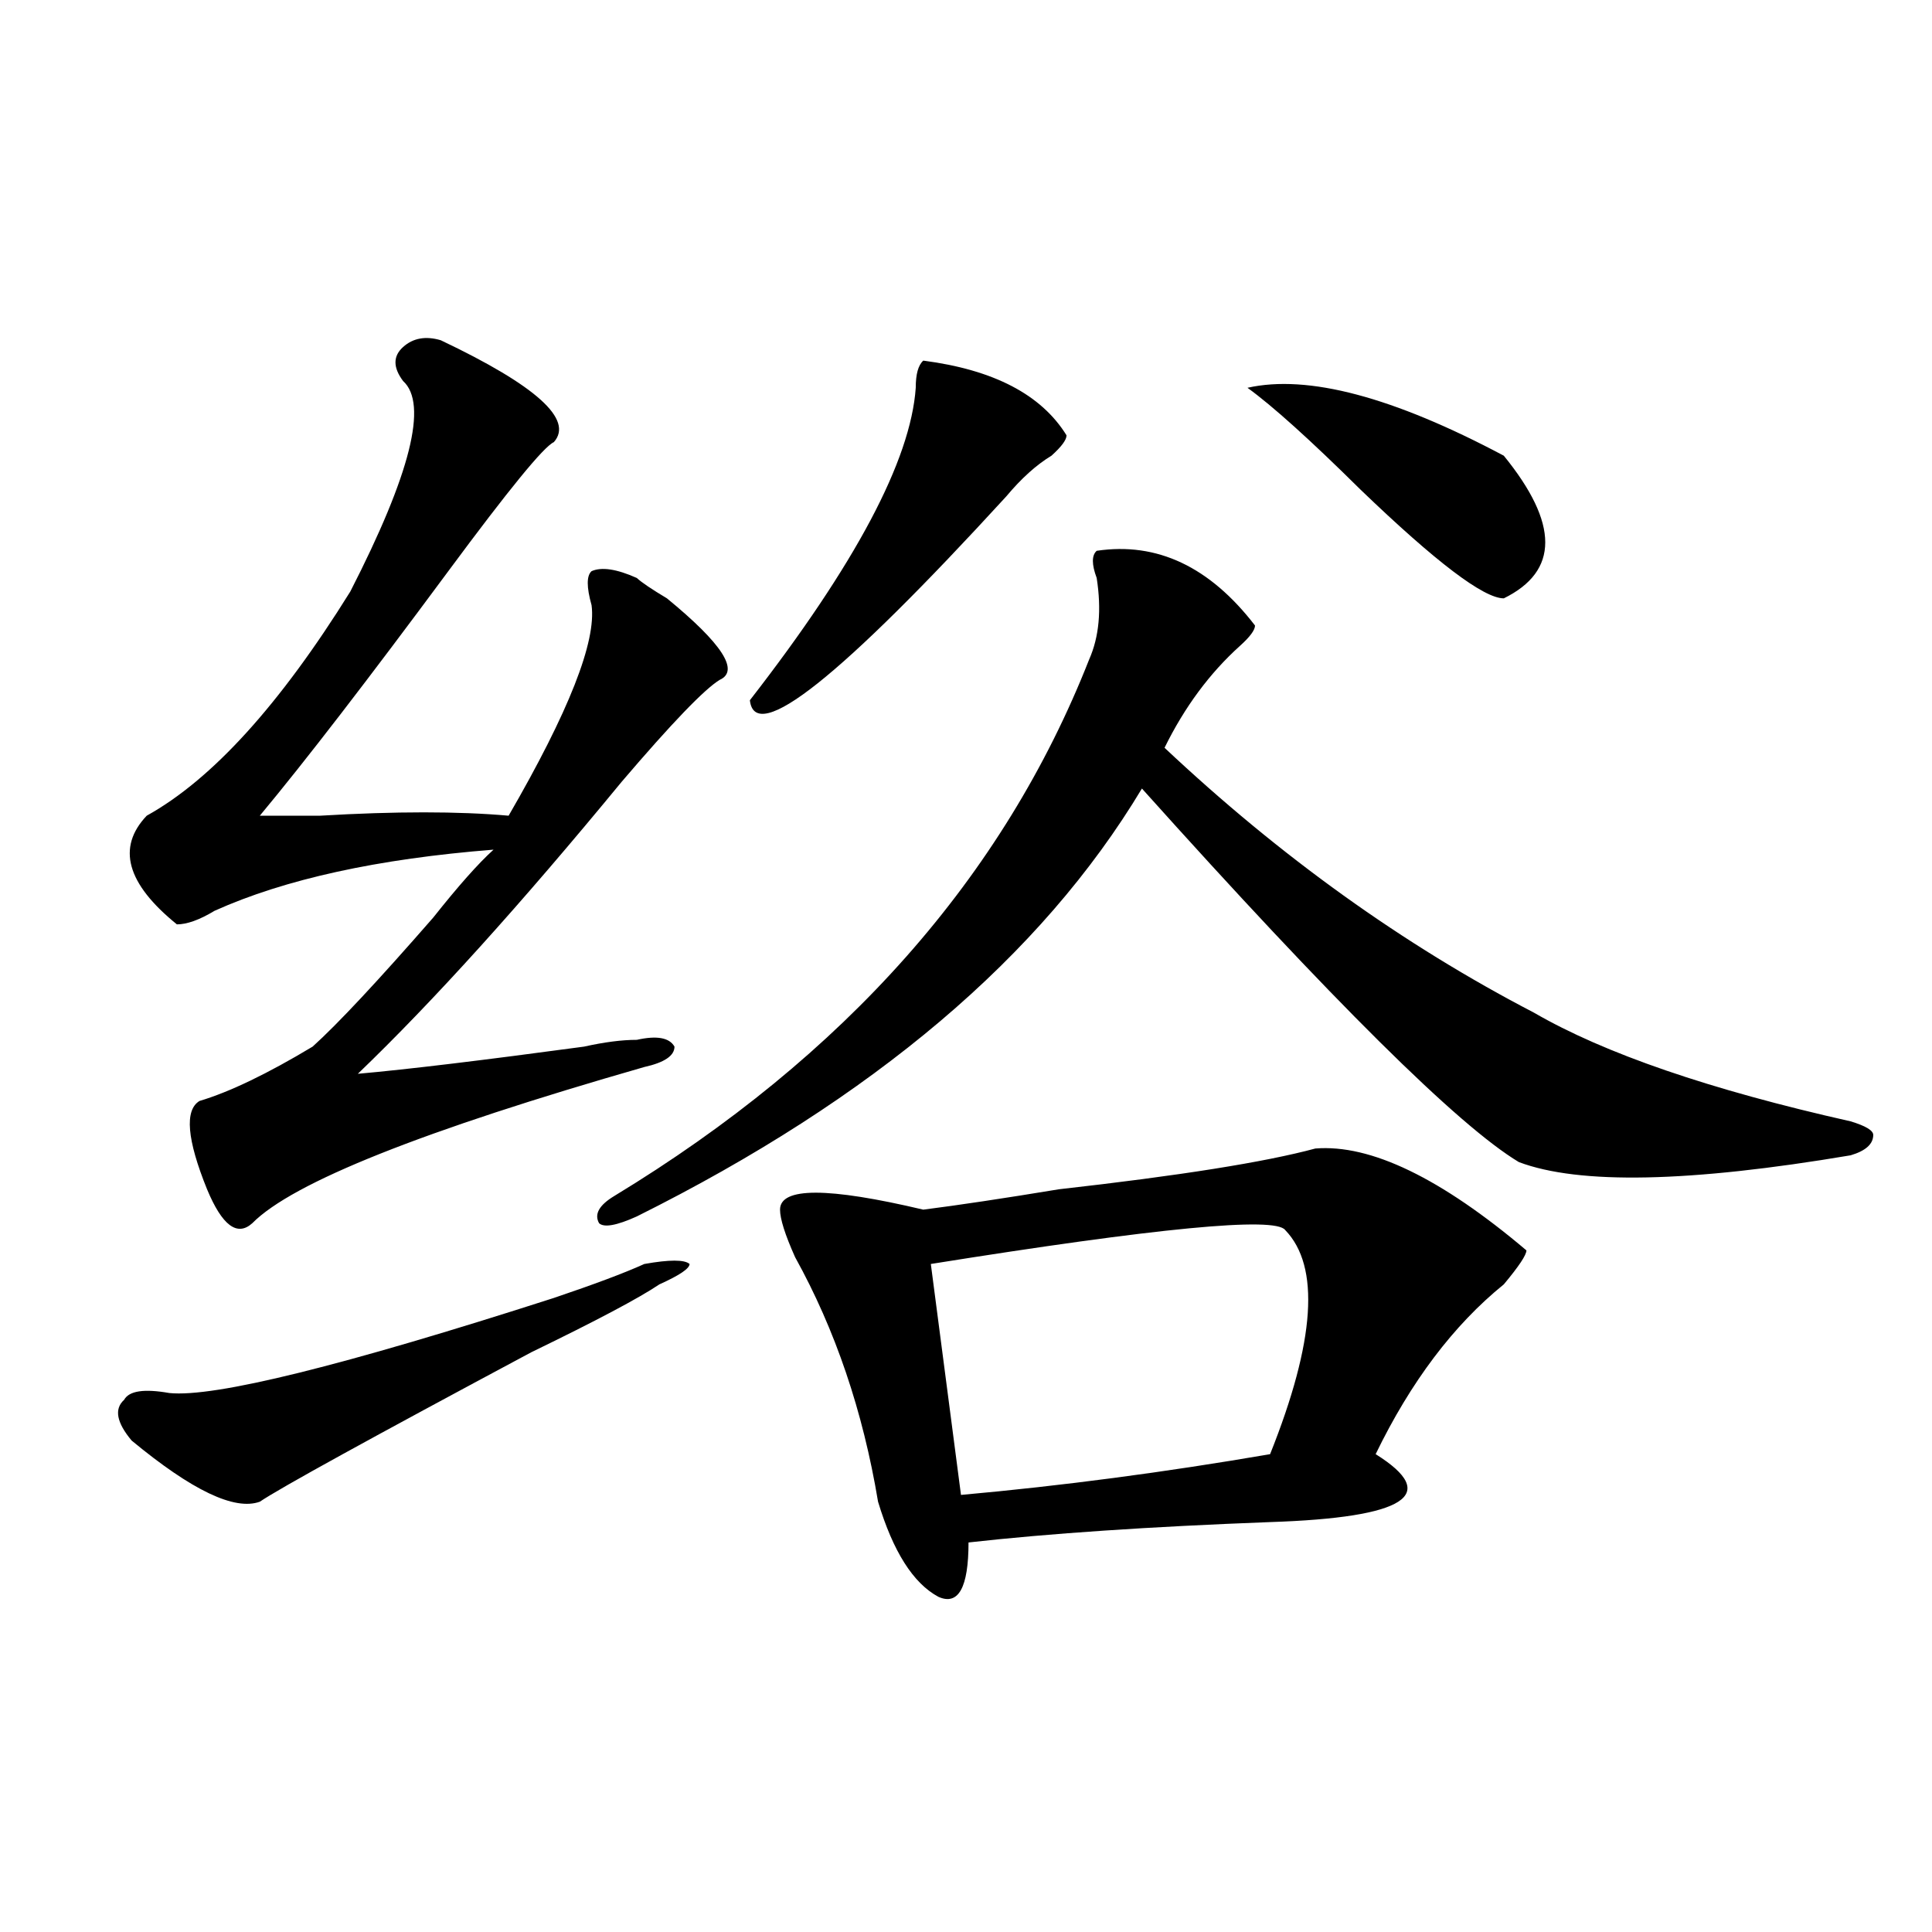 <?xml version="1.0" encoding="utf-8"?>
<!-- Generator: Adobe Illustrator 16.0.0, SVG Export Plug-In . SVG Version: 6.00 Build 0)  -->
<!DOCTYPE svg PUBLIC "-//W3C//DTD SVG 1.1//EN" "http://www.w3.org/Graphics/SVG/1.1/DTD/svg11.dtd">
<svg version="1.1" id="图层_1" xmlns="http://www.w3.org/2000/svg" xmlns:xlink="http://www.w3.org/1999/xlink" x="0px" y="0px"
	 width="1000px" height="1000px" viewBox="0 0 1000 1000" enable-background="new 0 0 1000 1000" xml:space="preserve">
<path d="M333.504,654.234c12.987-2.308,20.792-2.308,23.414,0c0,2.362-5.244,5.878-15.609,10.547
	c-10.427,7.031-32.561,18.786-66.34,35.156c-83.291,44.55-130.119,70.313-140.484,77.344c-13.049,4.724-35.121-5.823-66.34-31.641
	c-7.805-9.339-9.146-16.37-3.902-21.094c2.561-4.669,10.365-5.823,23.414-3.516c23.414,2.362,89.754-14.063,199.02-49.219
	C307.468,664.781,323.077,658.958,333.504,654.234z M228.141,176.109c49.389,23.456,68.9,41.034,58.535,52.734
	c-5.244,2.362-23.414,24.609-54.633,66.797c-41.646,56.25-74.145,98.438-97.559,126.563c5.183,0,15.609,0,31.219,0
	c39.023-2.308,71.522-2.308,97.559,0c31.219-53.888,45.486-90.198,42.926-108.984c-2.622-9.339-2.622-15.216,0-17.578
	c5.183-2.308,12.987-1.153,23.414,3.516c2.561,2.362,7.805,5.878,15.609,10.547c28.597,23.456,37.682,37.519,27.316,42.188
	c-7.805,4.724-24.756,22.302-50.73,52.734c-52.072,63.281-97.559,113.708-136.582,151.172c25.975-2.308,64.998-7.031,117.07-14.063
	c10.365-2.308,19.512-3.516,27.316-3.516c10.365-2.308,16.89-1.153,19.512,3.516c0,4.724-5.244,8.239-15.609,10.547
	c-114.51,32.849-182.13,59.766-202.922,80.859c-7.805,7.031-15.609,1.208-23.414-17.578c-10.427-25.763-11.707-40.979-3.902-45.703
	c15.609-4.669,35.121-14.063,58.535-28.125c12.987-11.7,33.779-33.948,62.438-66.797c12.987-16.37,23.414-28.125,31.219-35.156
	c-59.877,4.724-107.985,15.271-144.387,31.641c-7.805,4.724-14.329,7.031-19.512,7.031c-26.036-21.094-31.219-39.825-15.609-56.25
	c33.779-18.731,68.9-57.403,105.363-116.016c31.219-60.919,40.304-97.229,27.316-108.984c-5.244-7.031-5.244-12.854,0-17.578
	C213.812,174.956,220.336,173.802,228.141,176.109z M567.645,285.094c31.219-4.669,58.535,8.239,81.949,38.672
	c0,2.362-2.622,5.878-7.805,10.547c-15.609,14.063-28.658,31.641-39.023,52.734C662.581,443.297,726.299,489,793.98,524.156
	c36.401,21.094,91.034,39.88,163.898,56.25c7.805,2.362,11.707,4.724,11.707,7.031c0,4.724-3.902,8.239-11.707,10.547
	c-83.291,14.063-140.484,15.271-171.703,3.516c-31.219-18.731-96.278-83.167-195.117-193.359
	c-52.072,86.737-139.204,160.565-261.457,221.484c-10.427,4.724-16.951,5.878-19.512,3.516c-2.622-4.669,0-9.339,7.805-14.063
	c119.631-72.62,201.58-165.234,245.848-277.734c5.183-11.7,6.463-25.763,3.902-42.188
	C565.022,292.125,565.022,287.456,567.645,285.094z M477.891,186.656c36.401,4.724,61.096,17.578,74.145,38.672
	c0,2.362-2.622,5.878-7.805,10.547c-7.805,4.724-15.609,11.755-23.414,21.094c-85.852,93.769-130.119,128.925-132.68,105.469
	c54.633-70.313,83.229-124.2,85.852-161.719C473.988,193.688,475.269,189.019,477.891,186.656z M680.813,594.469
	c28.597-2.308,64.998,15.271,109.266,52.734c0,2.362-3.902,8.239-11.707,17.578c-26.036,21.094-48.17,50.427-66.34,87.891
	c33.779,21.094,15.609,32.849-54.633,35.156c-62.438,2.362-114.51,5.878-156.094,10.547c0,23.4-5.244,32.794-15.609,28.125
	c-13.049-7.031-23.414-23.401-31.219-49.219c-7.805-46.856-22.134-89.044-42.926-126.563c-5.244-11.7-7.805-19.886-7.805-24.609
	c0-11.7,24.694-11.7,74.145,0c18.17-2.308,41.584-5.823,70.242-10.547C610.57,608.531,654.776,601.5,680.813,594.469z
	 M665.203,636.656c-5.244-7.031-66.34-1.153-183.41,17.578l15.609,119.531c52.011-4.669,105.363-11.7,159.996-21.094
	C680.813,694.114,683.373,655.442,665.203,636.656z M778.371,235.875c28.597,35.156,28.597,59.766,0,73.828
	c-10.427,0-35.121-18.731-74.145-56.25c-26.036-25.763-45.548-43.341-58.535-52.734C676.91,193.688,721.116,205.442,778.371,235.875
	z"/>
</svg>
